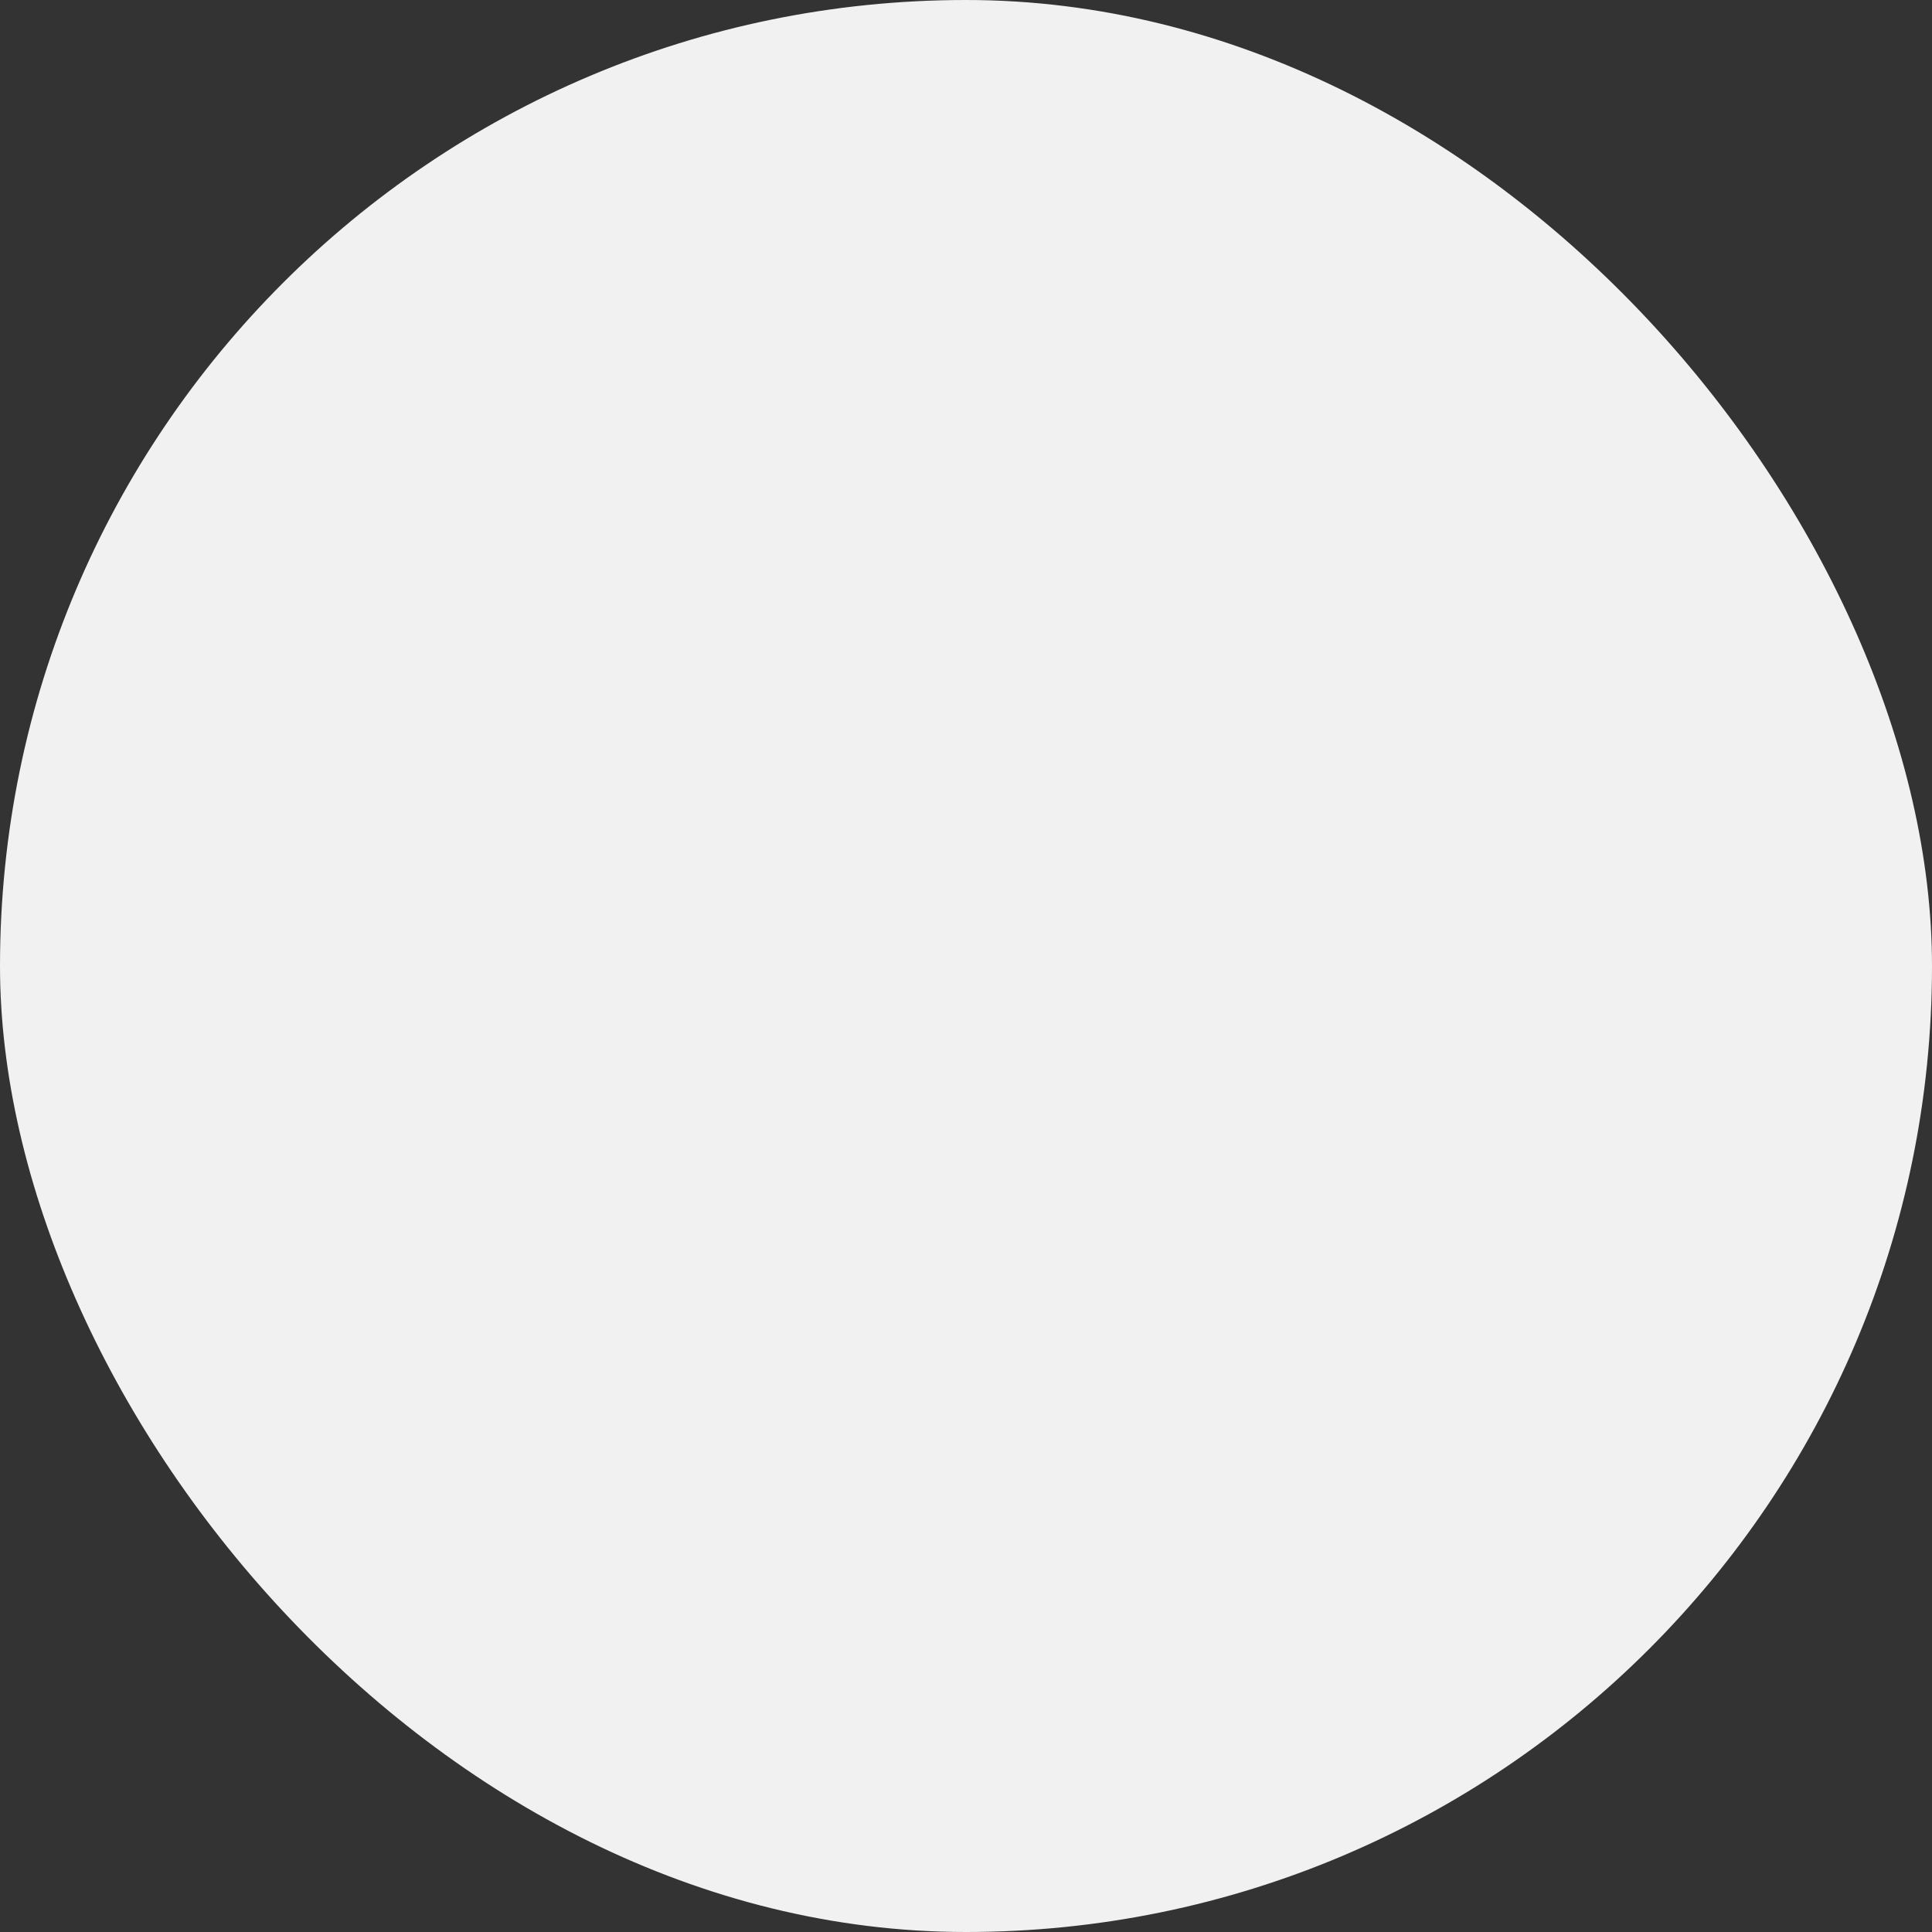 <?xml version="1.0" encoding="UTF-8"?> <svg xmlns="http://www.w3.org/2000/svg" viewBox="0 0 100 100" fill-rule="evenodd"><rect x="0" y="0" width="100" height="100" fill="#333333" stroke="none"/><rect x="0" y="0" width="100" height="100" fill="#f1f1f1" rx="50" ry="50"></rect><g style="transform-origin: center center; transform: scale(0.55);"><path d="m4.168 33.332c0-2.301 1.863-4.164 4.164-4.164h58.336c2.301 0 4.164 1.863 4.164 4.164v58.336c0 2.301-1.863 4.164-4.164 4.164h-58.336c-2.301 0-4.164-1.863-4.164-4.164zm8.332 4.168v50h50v-50z" fill="#007bff"></path><path d="m29.168 8.332c0-2.301 1.863-4.164 4.164-4.164h58.336c2.301 0 4.164 1.863 4.164 4.164v58.336c0 2.301-1.863 4.164-4.164 4.164h-12.5v-8.332h8.332v-50h-50v8.332h-8.332z" fill="#007bff"></path></g></svg> 